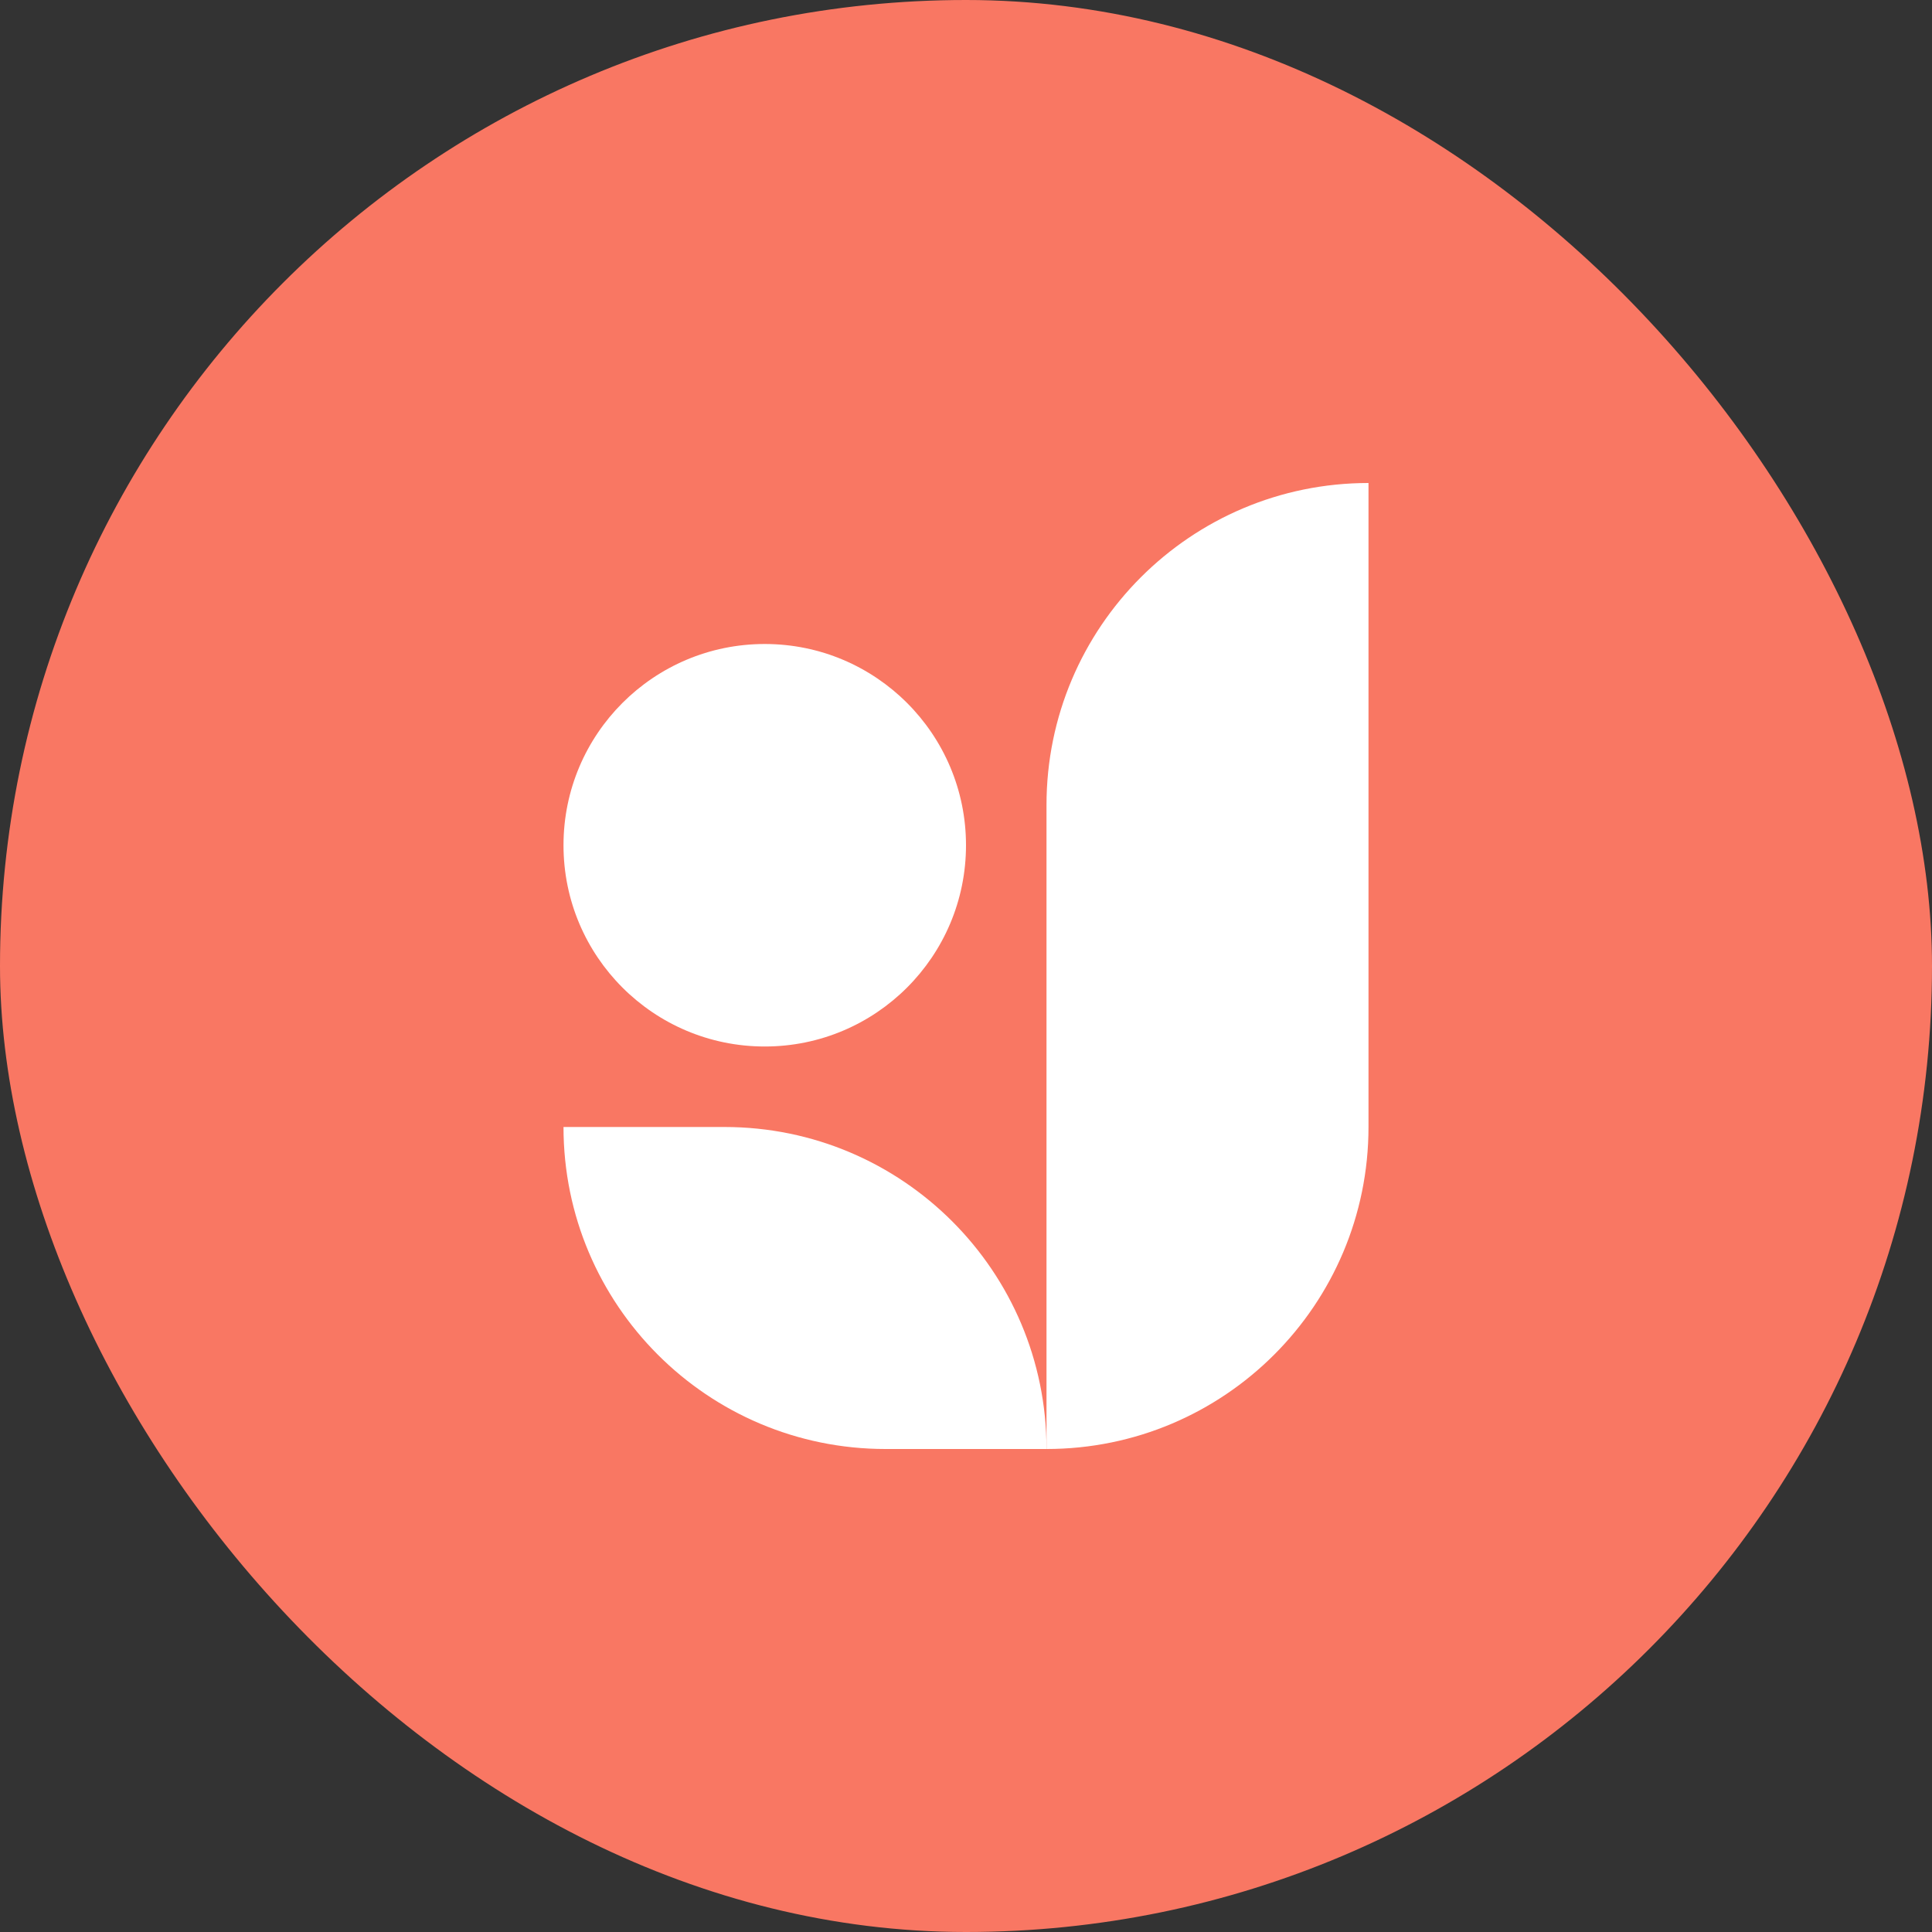 <svg xmlns="http://www.w3.org/2000/svg" width="48" height="48" viewBox="0 0 48 48" fill="none"><rect x="0" y="0" width="48" height="48" fill="#333333" stroke="none"/><rect width="48" height="48" rx="24" fill="#F97763"></rect><path d="M22 36H26C26 31.582 22.418 28 18 28H14C14 32.418 17.582 36 22 36Z" fill="white"></path><path d="M34 12V27.999C34 32.417 30.418 36 26 36V20C26 15.582 29.582 12 34 12Z" fill="white"></path><circle cx="19" cy="21" r="5" fill="white"></circle></svg>